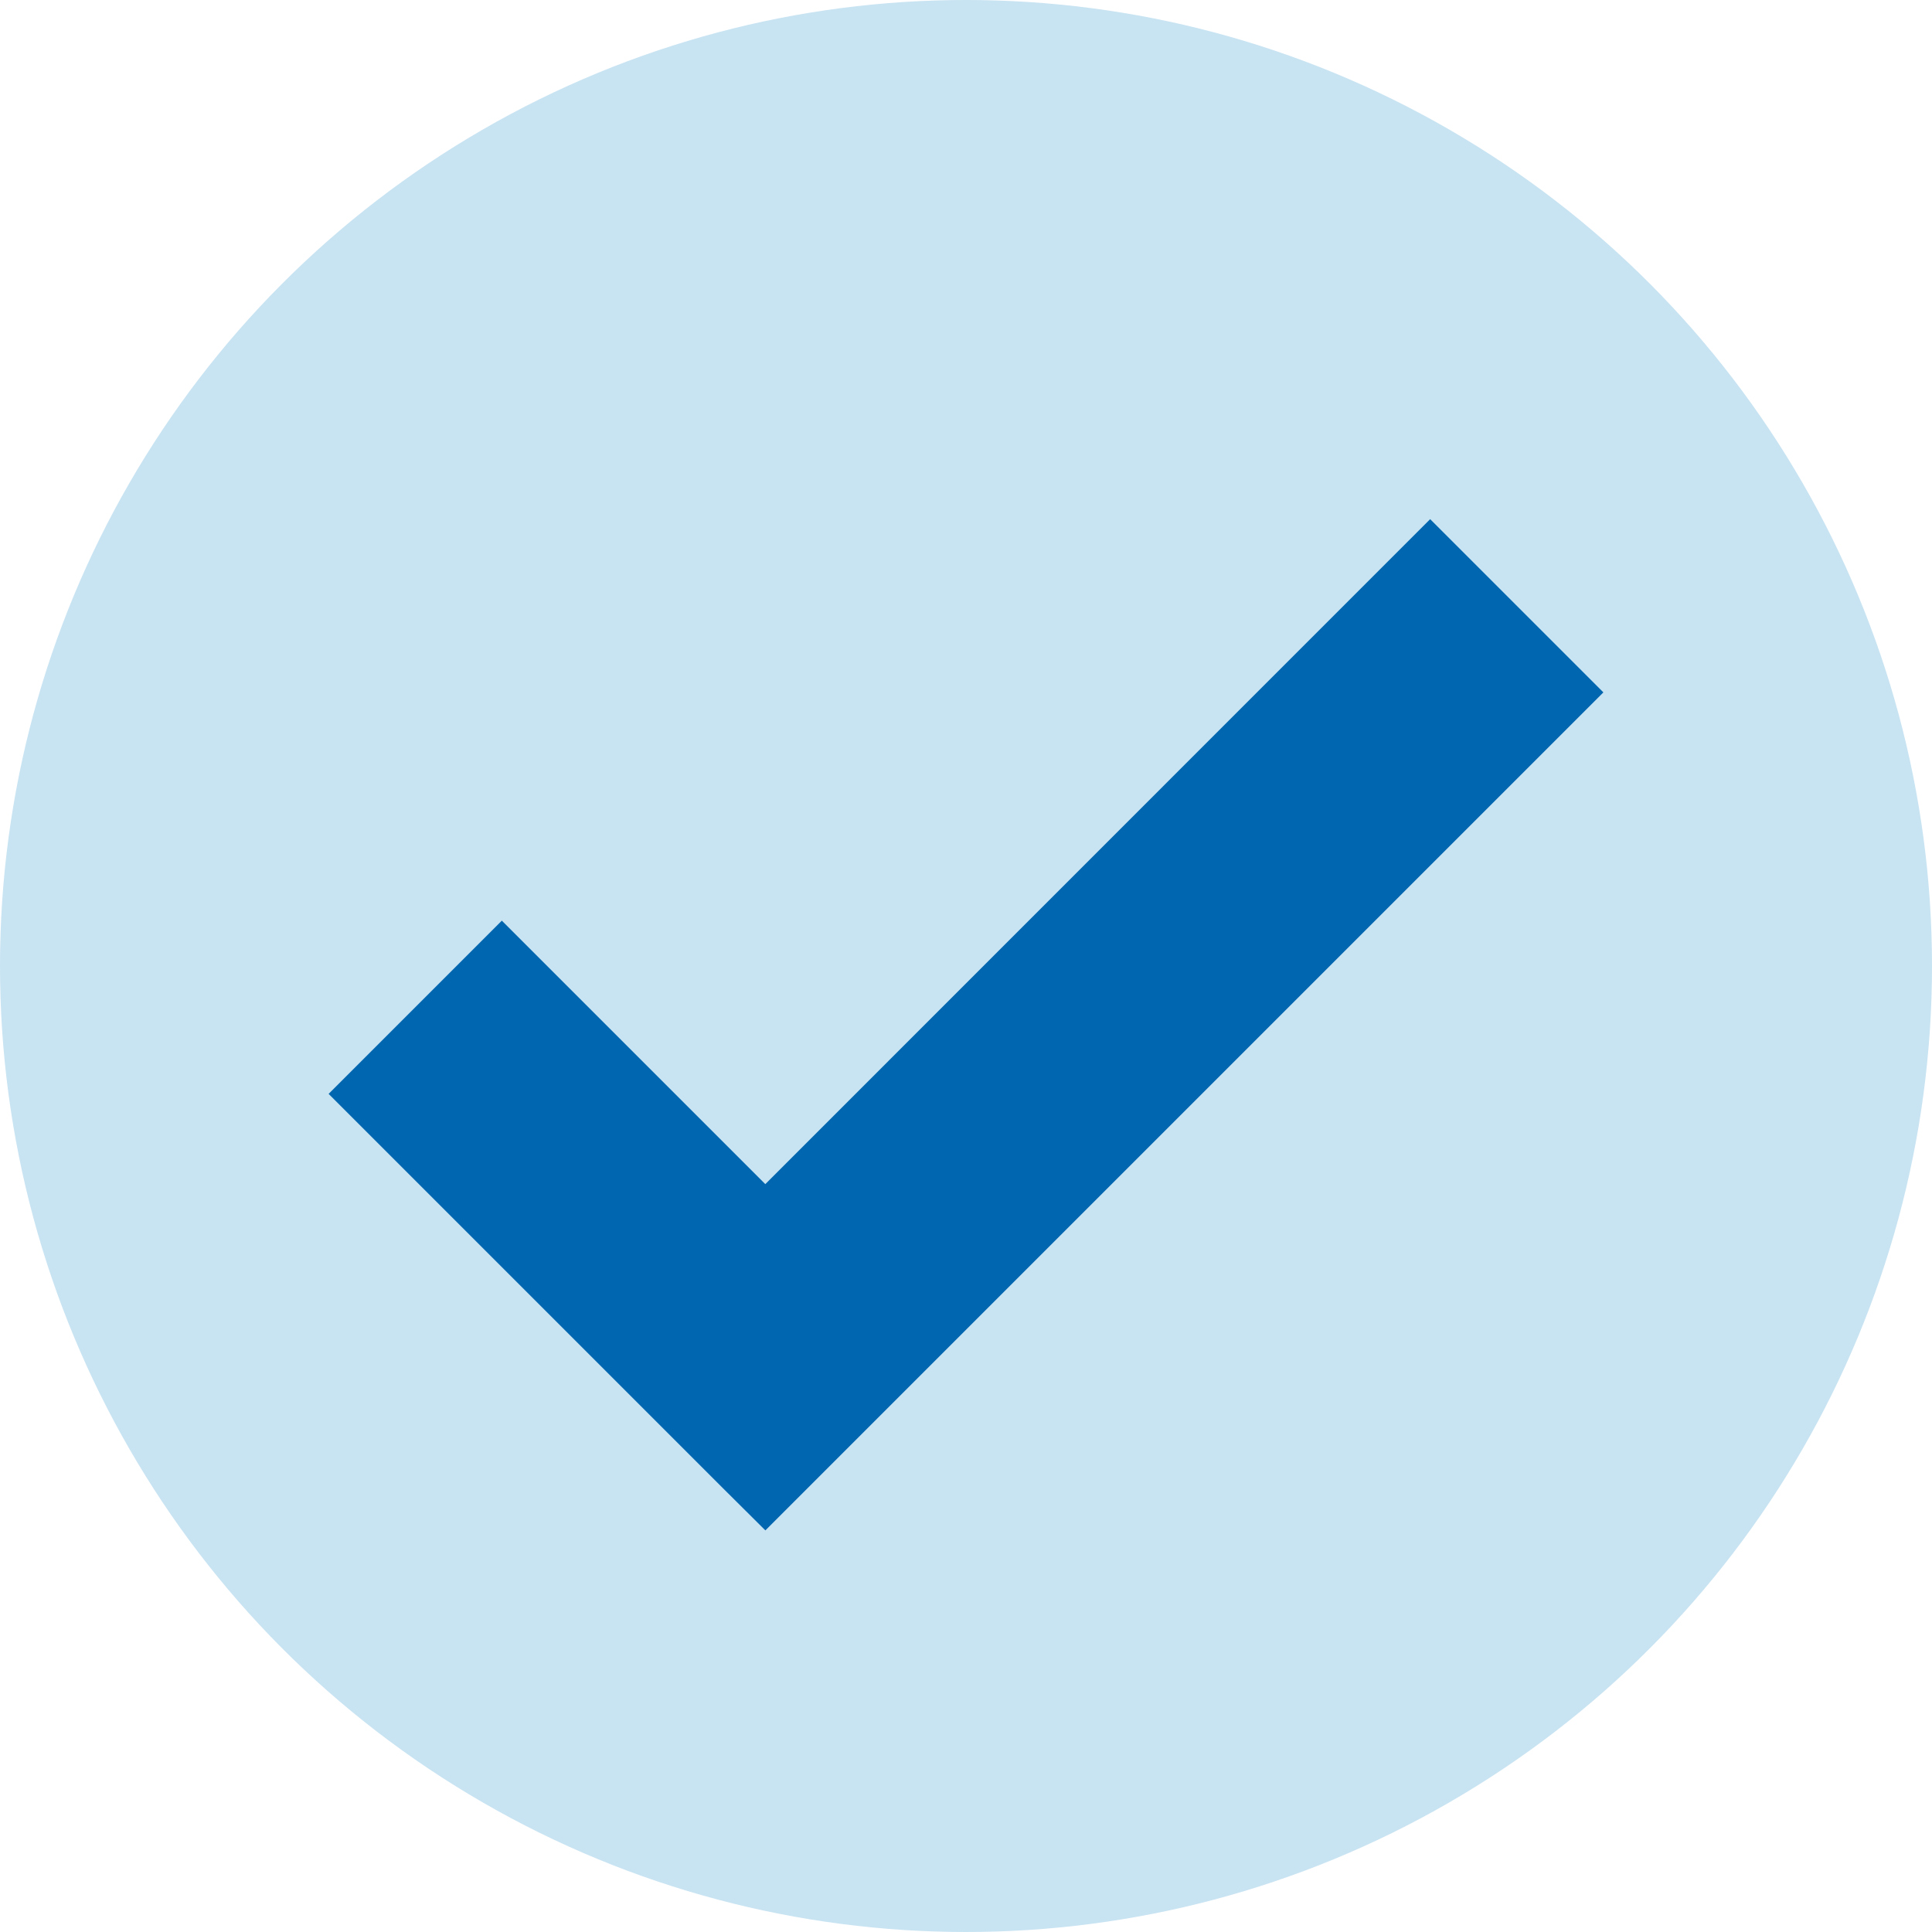 <svg width="16" height="16" viewBox="0 0 16 16" fill="none" xmlns="http://www.w3.org/2000/svg">
<circle cx="8" cy="8" r="8" fill="#C8E3F2"/>
<path d="M6.338 10.16L4.333 8.155L4.156 7.978L3.979 8.155L3.252 8.882L3.075 9.059L3.252 9.236L6.161 12.145L6.338 12.321L6.514 12.145L12.748 5.911L12.925 5.734L12.748 5.557L12.021 4.83L11.844 4.653L11.667 4.83L6.338 10.16Z" fill="#0066AF" stroke="#0066AF" stroke-width="0.5"/>
</svg>
